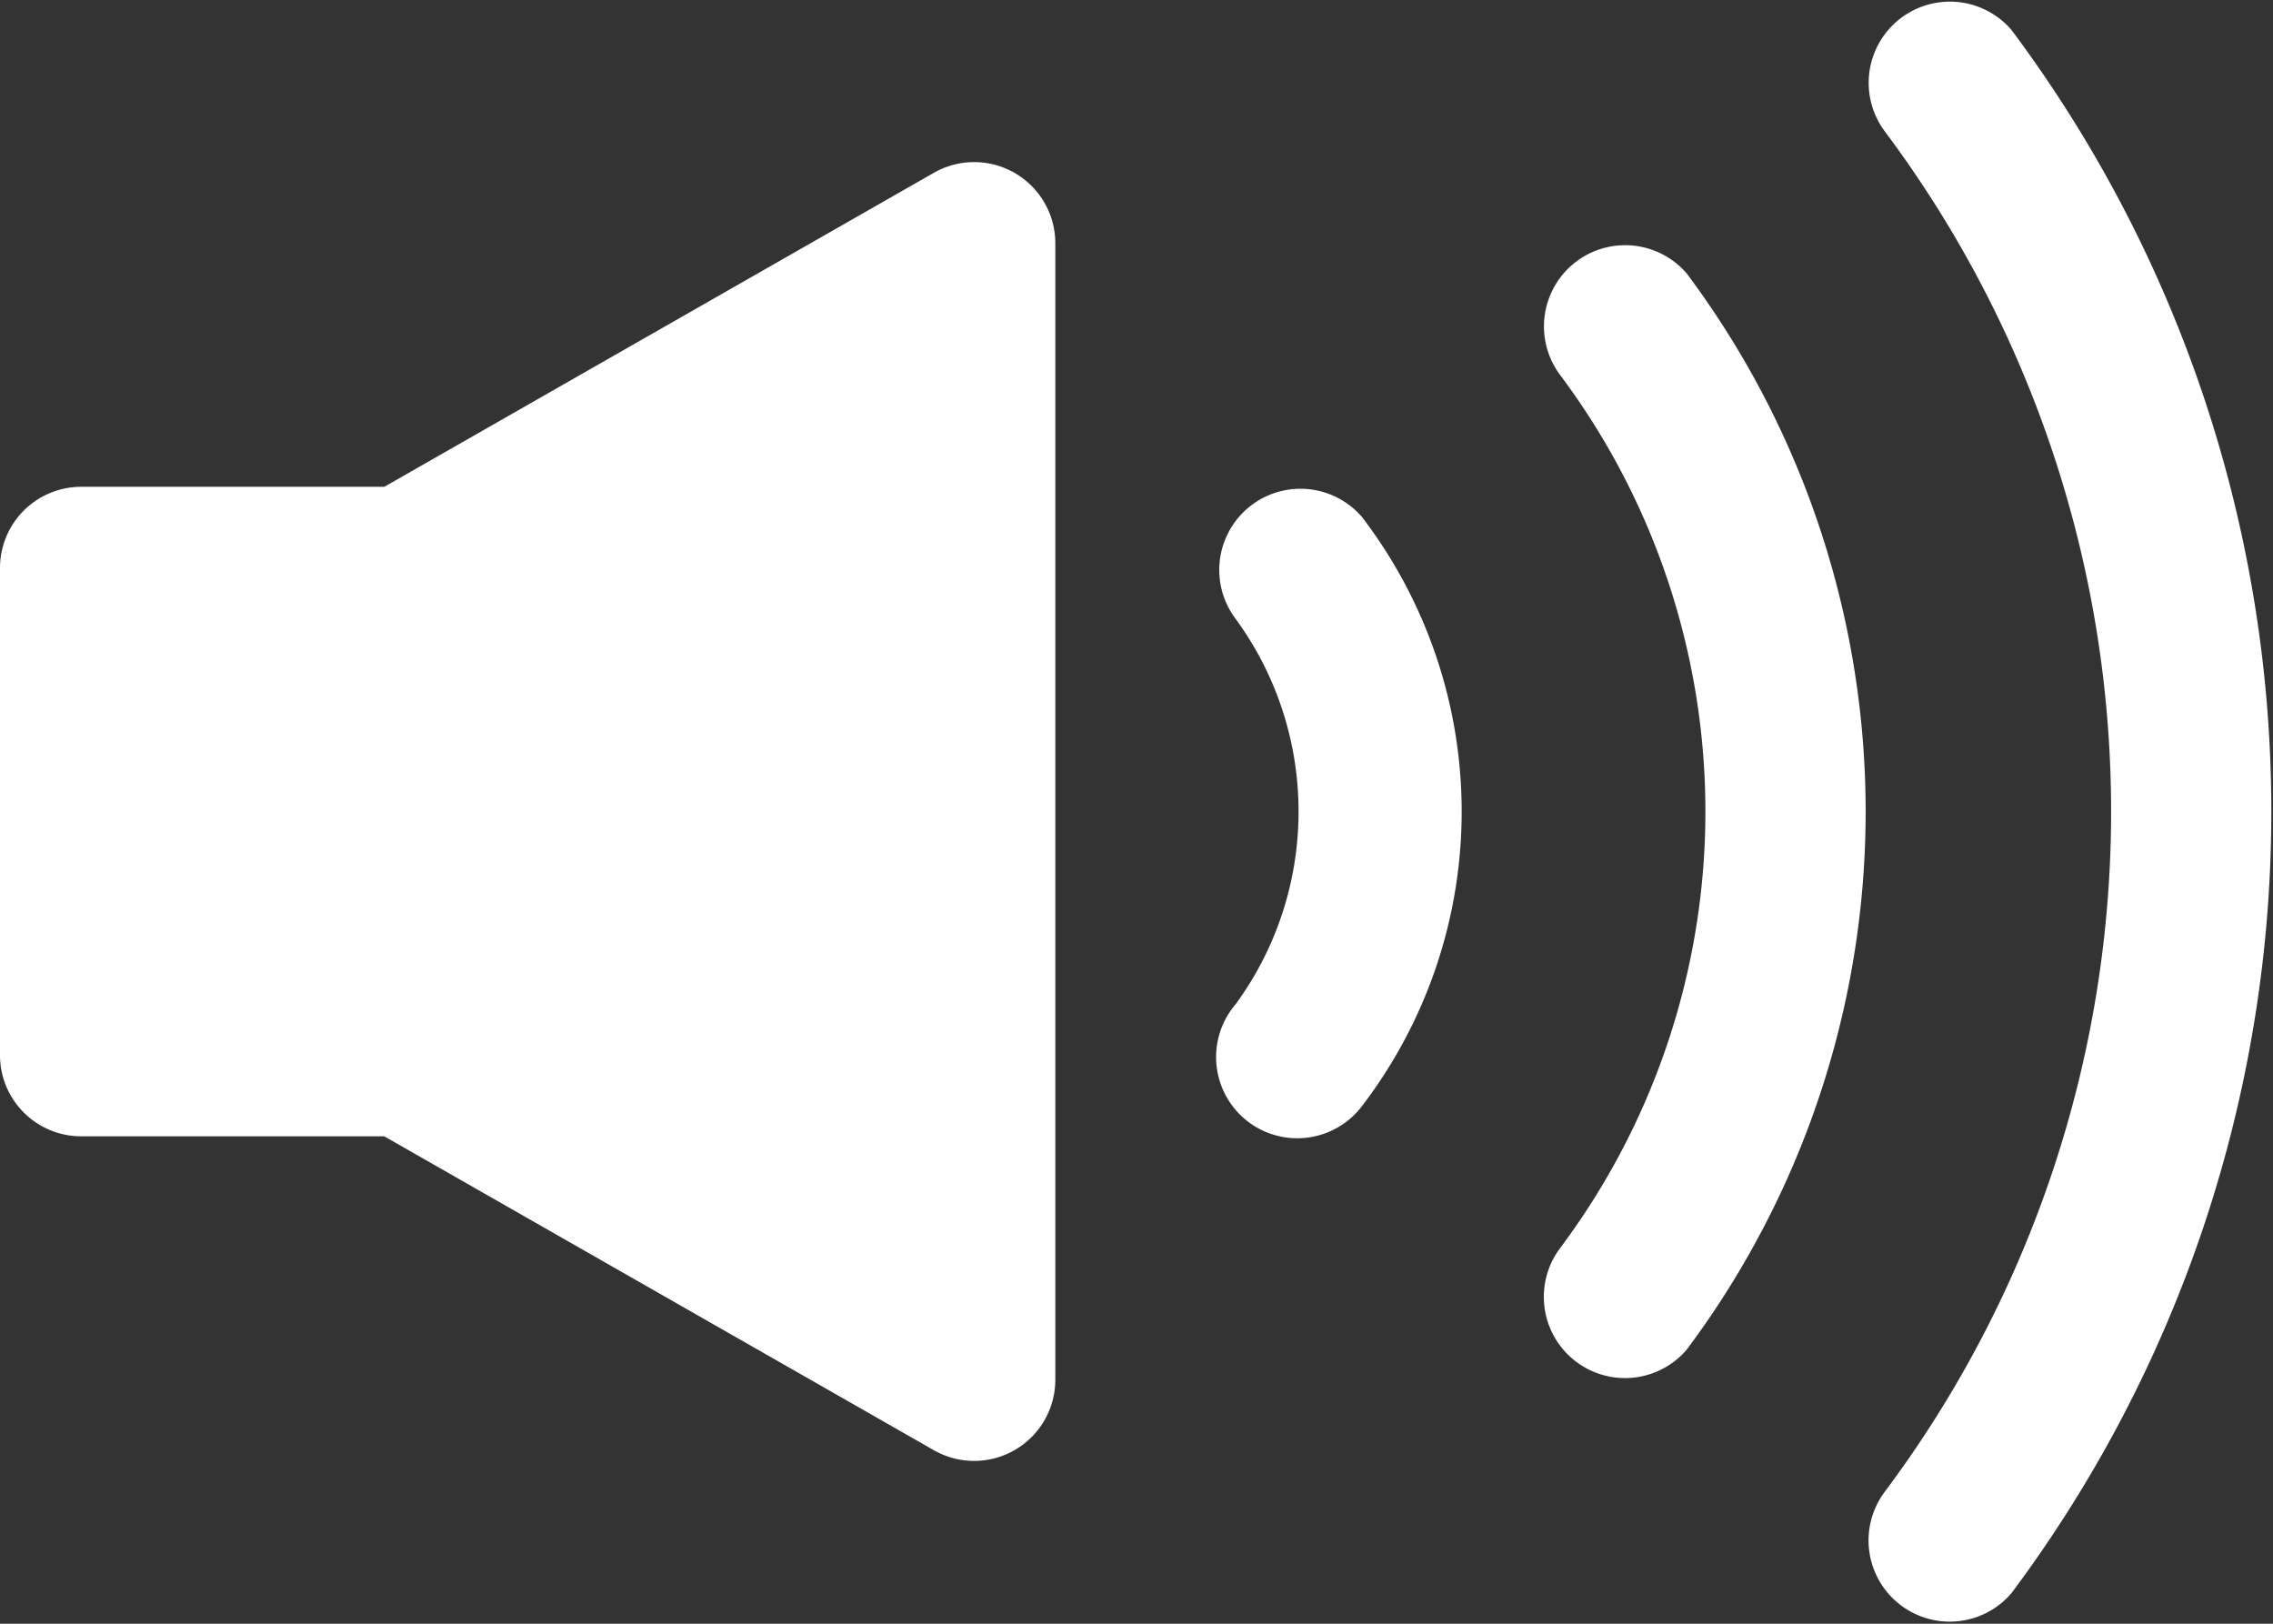 <svg width="21" height="15" fill="none" xmlns="http://www.w3.org/2000/svg"><rect width="100%" height="100%" fill="#333333" stroke="none"/><path d="M9.375 1.598a.75.75 0 00-.75 0L3.551 4.497H.75a.75.75 0 00-.75.75v4.5c0 .414.336.75.75.75h2.8l5.078 2.9a.75.75 0 001.122-.65v-10.5a.75.75 0 00-.375-.649zM12.584 4.777a.75.75 0 00-1.168.94c.775 1.06.775 2.5 0 3.56a.75.75 0 101.168.94 4.48 4.48 0 000-5.44zM15.584 2.527a.75.75 0 00-1.168.94 6.73 6.73 0 010 8.06.75.75 0 001.163.946l.005-.006a8.3 8.3 0 000-9.94z" fill="#fff"/><path d="M18.584.277a.75.75 0 00-1.168.94 10.487 10.487 0 010 12.56.75.75 0 001.163.946l.005-.006a12.058 12.058 0 000-14.44z" fill="#fff"/></svg>
